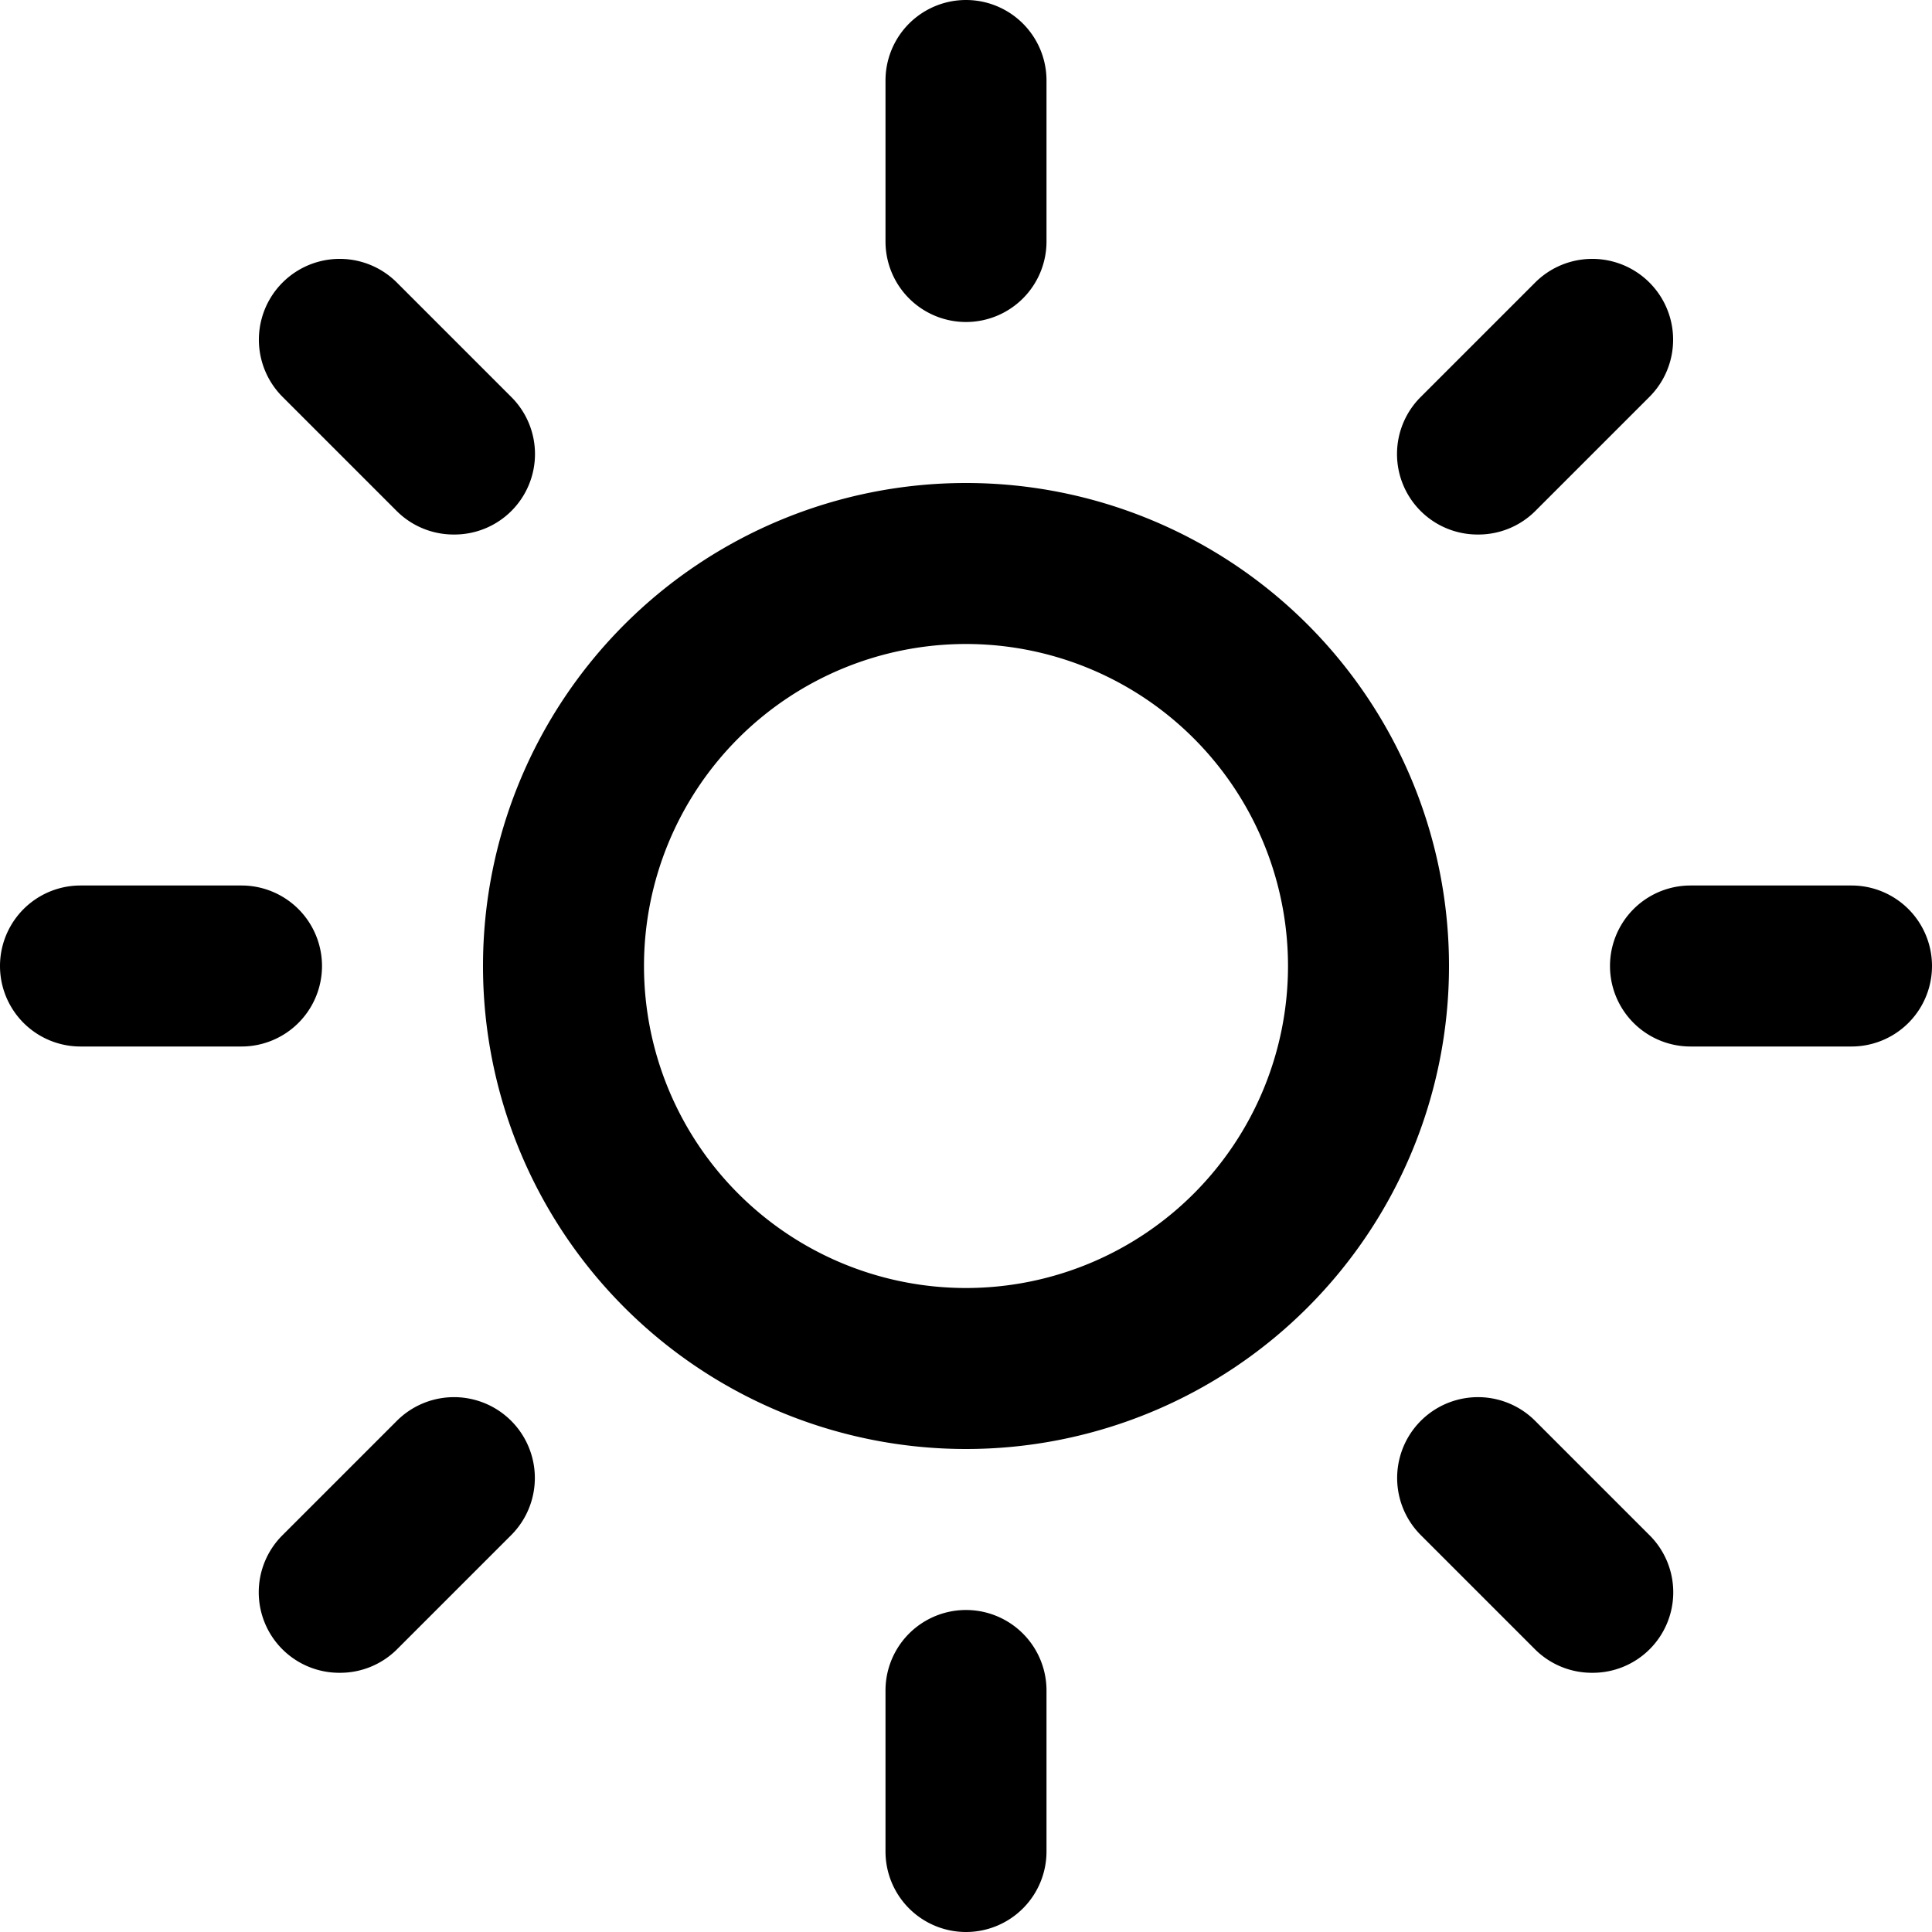 <svg xmlns="http://www.w3.org/2000/svg" viewBox="0 0 24 24" fill="currentColor"><path d="M12 18a6 6 0 116-6 6 6 0 01-6 6zm0-10a4 4 0 104 4 4 4 0 00-4-4zm0-4a1 1 0 01-1-1V1a1 1 0 012 0v2a1 1 0 01-1 1zm0 20a1 1 0 01-1-1v-2a1 1 0 012 0v2a1 1 0 01-1 1zM5.64 6.64a1 1 0 01-.71-.29L3.51 4.93a1 1 0 011.42-1.42l1.42 1.42a1 1 0 010 1.42 1 1 0 01-.71.29zm14.14 14.14a1 1 0 01-.71-.29l-1.42-1.42a1 1 0 011.42-1.42l1.42 1.42a1 1 0 010 1.42 1 1 0 01-.71.29zM3 13H1a1 1 0 010-2h2a1 1 0 010 2zm20 0h-2a1 1 0 010-2h2a1 1 0 010 2zM4.22 20.78a1 1 0 01-.71-.29 1 1 0 010-1.42l1.42-1.42a1 1 0 011.42 1.42l-1.42 1.42a1 1 0 01-.71.29zM18.36 6.64a1 1 0 01-.71-.29 1 1 0 010-1.42l1.42-1.42a1 1 0 111.42 1.42l-1.42 1.42a1 1 0 01-.71.29z"/></svg>